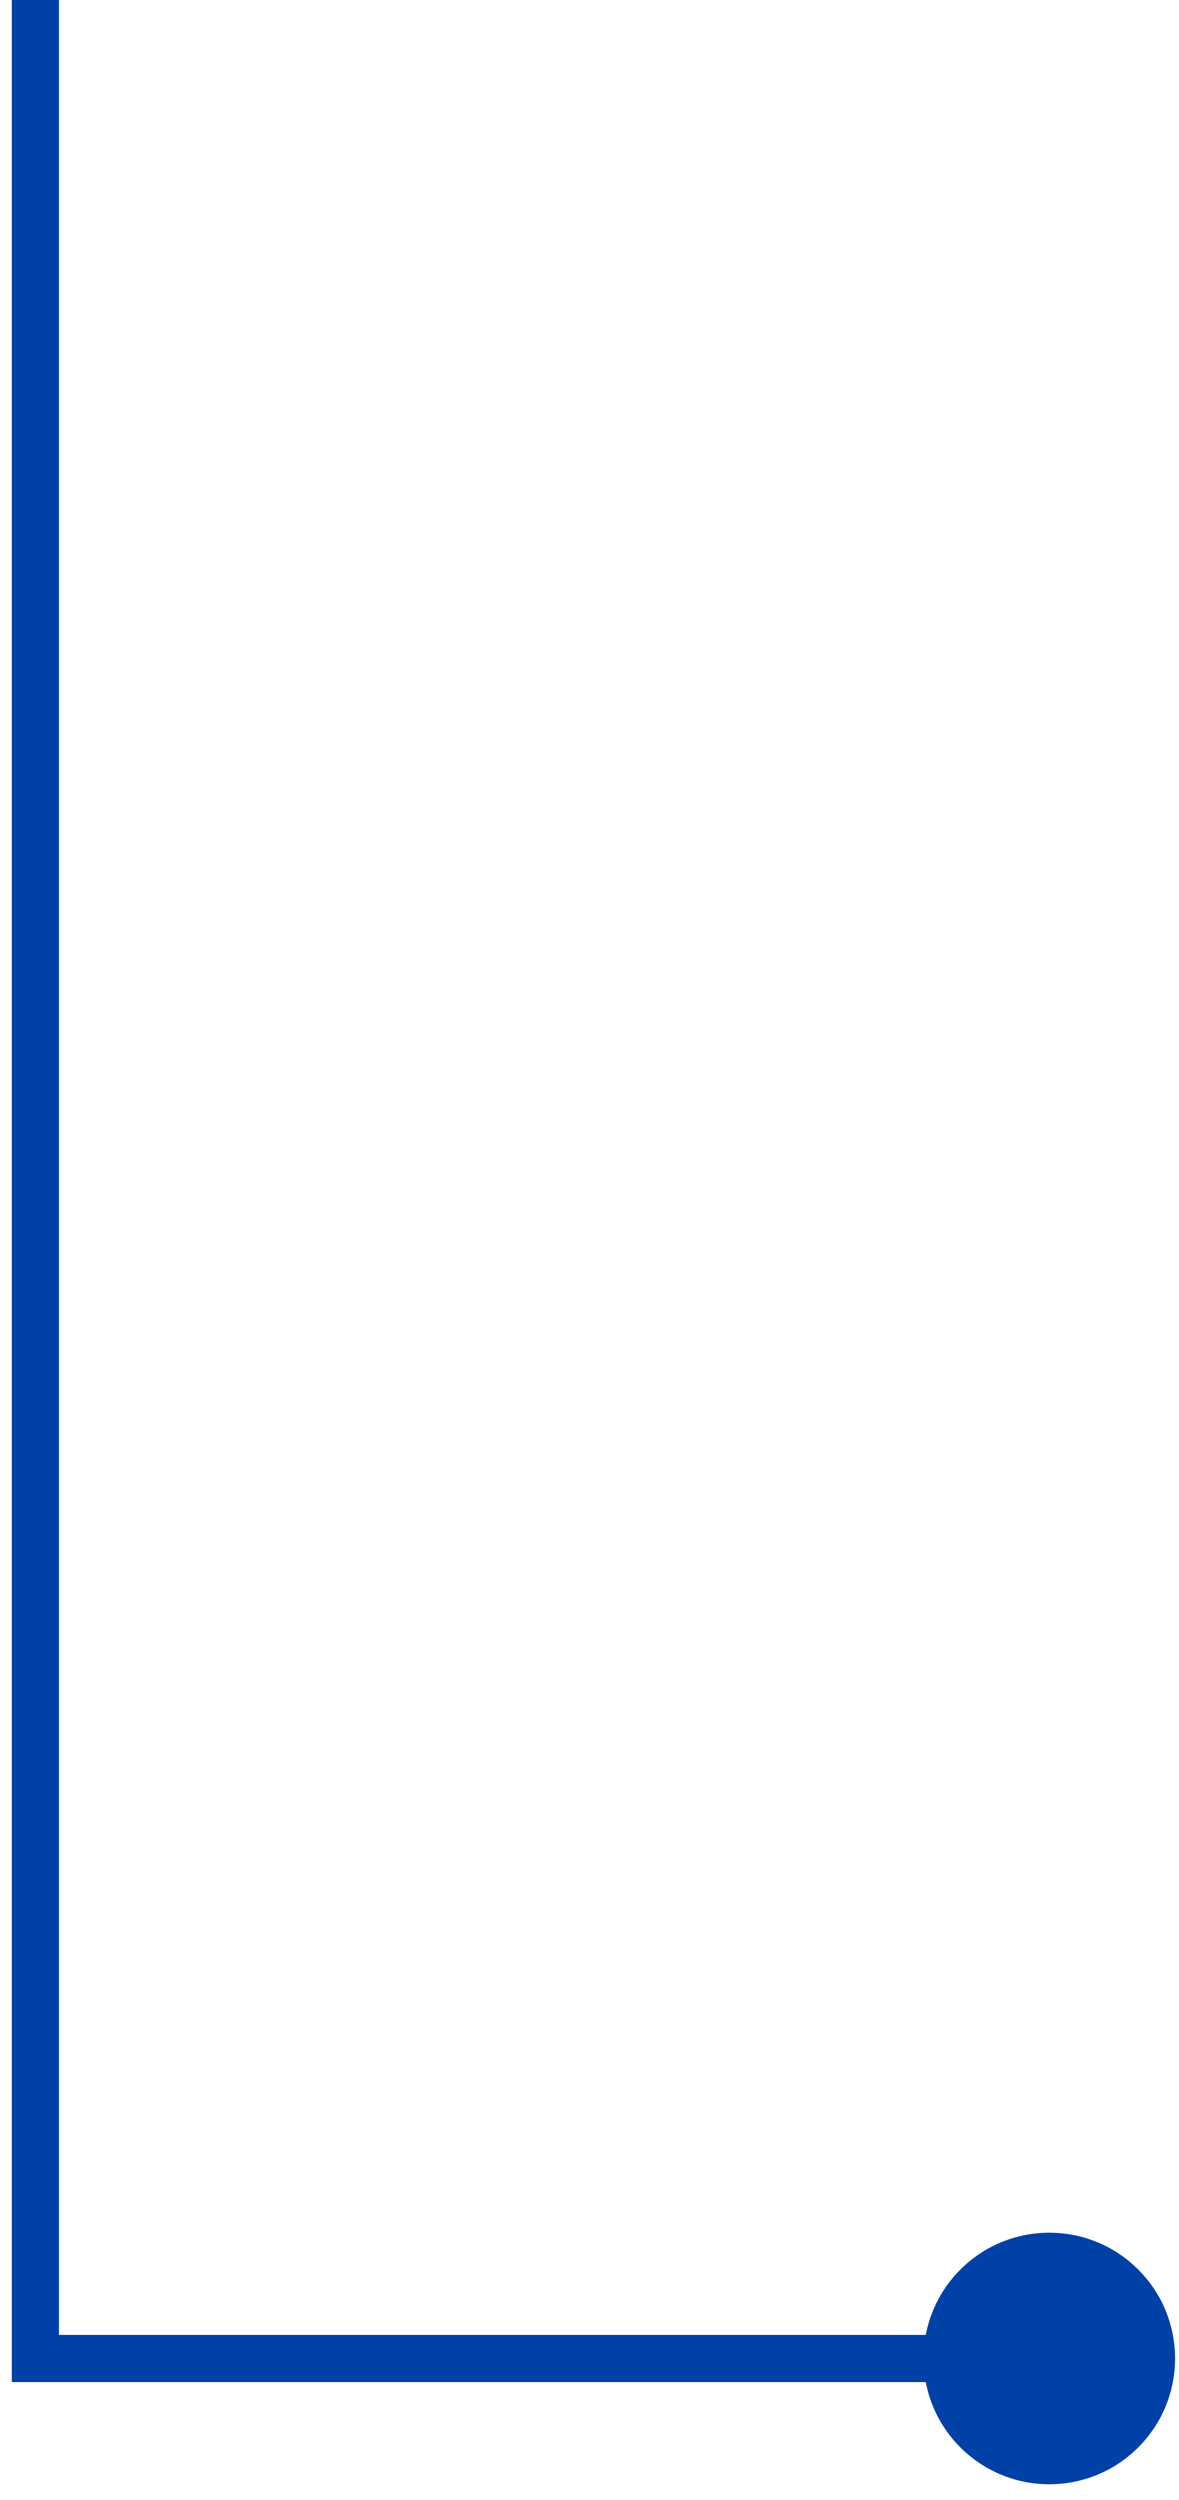<?xml version="1.0" encoding="UTF-8"?> <svg xmlns="http://www.w3.org/2000/svg" width="50" height="106" viewBox="0 0 50 106" fill="none"> <path d="M1.5 100L1.5 0" stroke="#0041A8" stroke-width="2"></path> <path d="M49.833 100C49.833 102.946 47.446 105.333 44.5 105.333C41.554 105.333 39.167 102.946 39.167 100C39.167 97.055 41.554 94.667 44.5 94.667C47.446 94.667 49.833 97.055 49.833 100ZM44.5 101L0.5 101L0.5 99L44.5 99L44.5 101Z" fill="#0041A8"></path> </svg> 